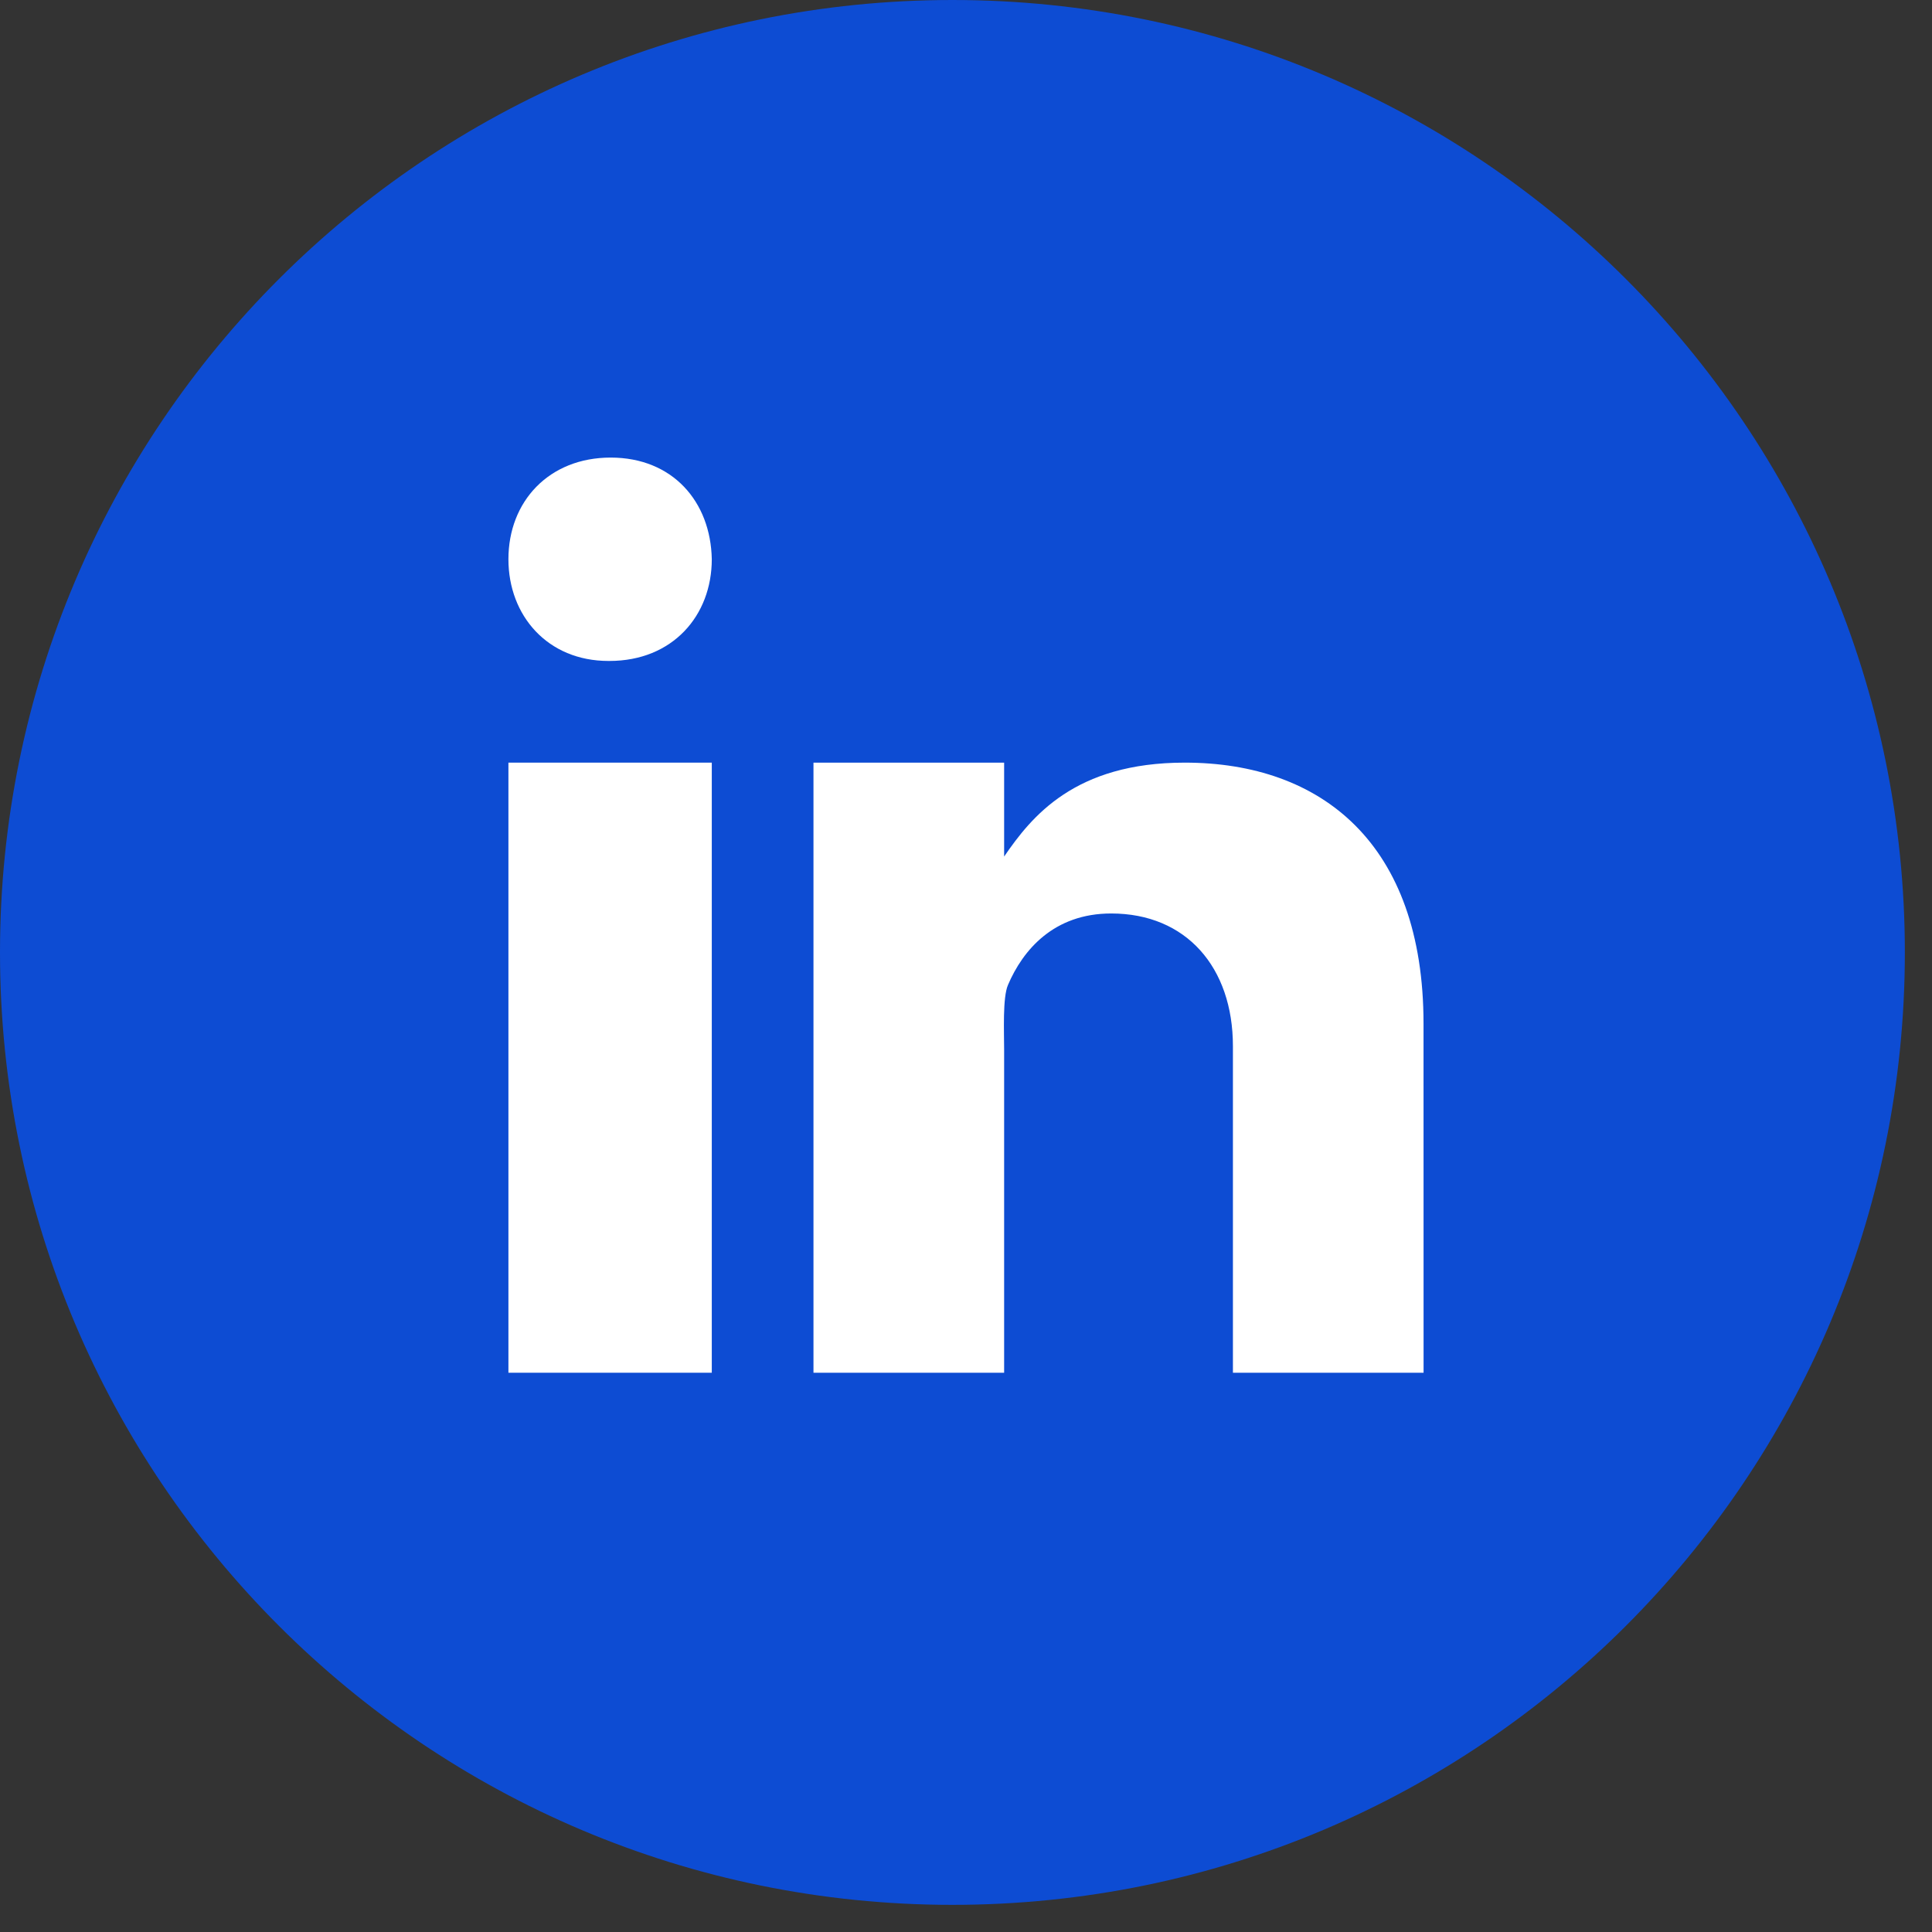 <svg width="38" height="38" viewBox="0 0 38 38" fill="none" xmlns="http://www.w3.org/2000/svg" role="img" aria-label="LinkedIn icon">
<rect x="0" y="0" width="38" height="38" fill="#333333" stroke="none"/>
<path d="M18.733 37.466C29.079 37.466 37.466 29.079 37.466 18.733C37.466 8.387 29.079 0 18.733 0C8.387 0 0 8.387 0 18.733C0 29.079 8.387 37.466 18.733 37.466Z" fill="#0D4CD3"/>
<path d="M14 15H10V27H14V15Z" fill="white"/>
<path d="M11.988 13H11.966C10.772 13 10 12.11 10 10.999C10 9.864 10.796 9 12.011 9C13.228 9 13.978 9.864 14 10.999C14 12.11 13.228 13 11.988 13Z" fill="white"/>
<path d="M28 27H24.25V20.577C24.25 19.026 23.331 17.967 21.856 17.967C20.73 17.967 20.121 18.681 19.826 19.372C19.718 19.619 19.75 20.302 19.75 20.647V27H16V15H19.75V16.847C20.291 16.059 21.137 15 23.303 15C25.987 15 27.999 16.588 27.999 20.135L28 27Z" fill="white"/>
</svg>